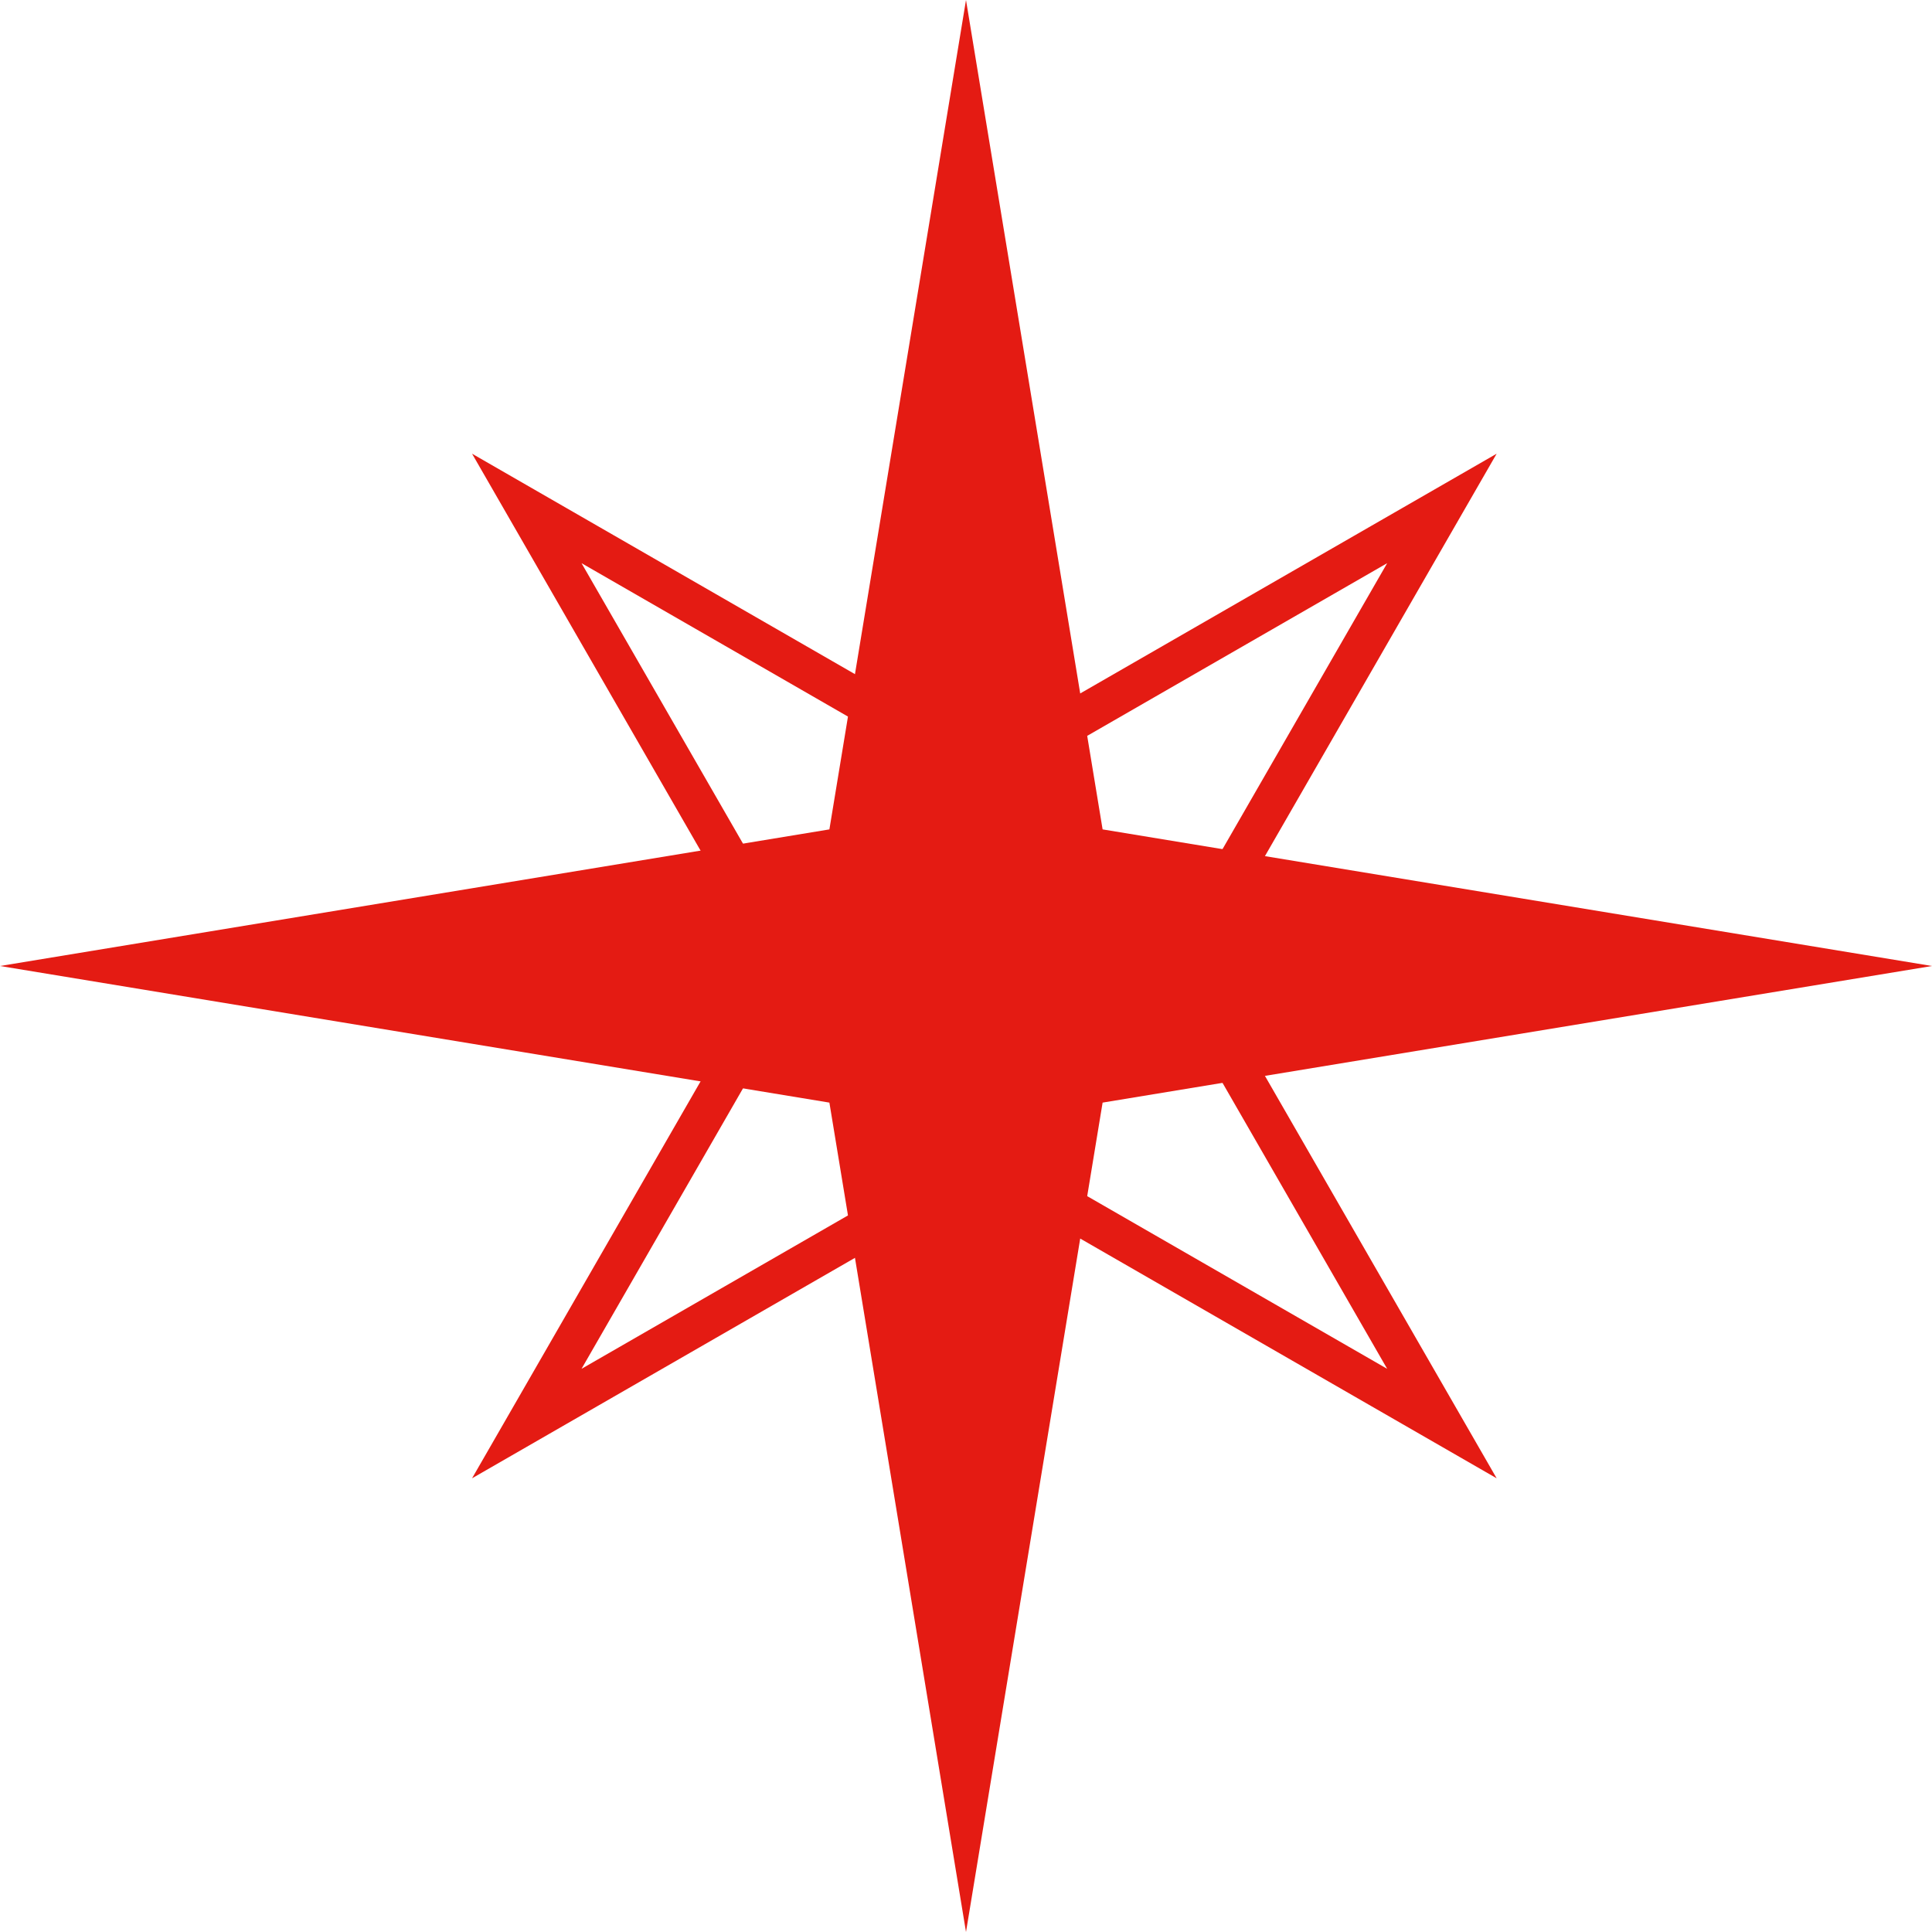 <svg width="48" height="48" viewBox="0 0 48 48" fill="none" xmlns="http://www.w3.org/2000/svg">
<path d="M13.088 12.632L24.206 19.033L24.456 19.177L24.705 19.033L35.824 12.632L29.422 23.75L29.279 24L29.422 24.25L35.824 35.368L24.705 28.967L24.456 28.823L24.206 28.967L13.088 35.368L19.489 24.25L19.633 24L19.489 23.75L13.088 12.632Z" stroke="#E41B13"/>
<path d="M24 0L27.394 20.606L48 24L27.394 27.394L24 48L20.606 27.394L0 24L20.606 20.606L24 0Z" fill="#E41B13"/>
</svg>
